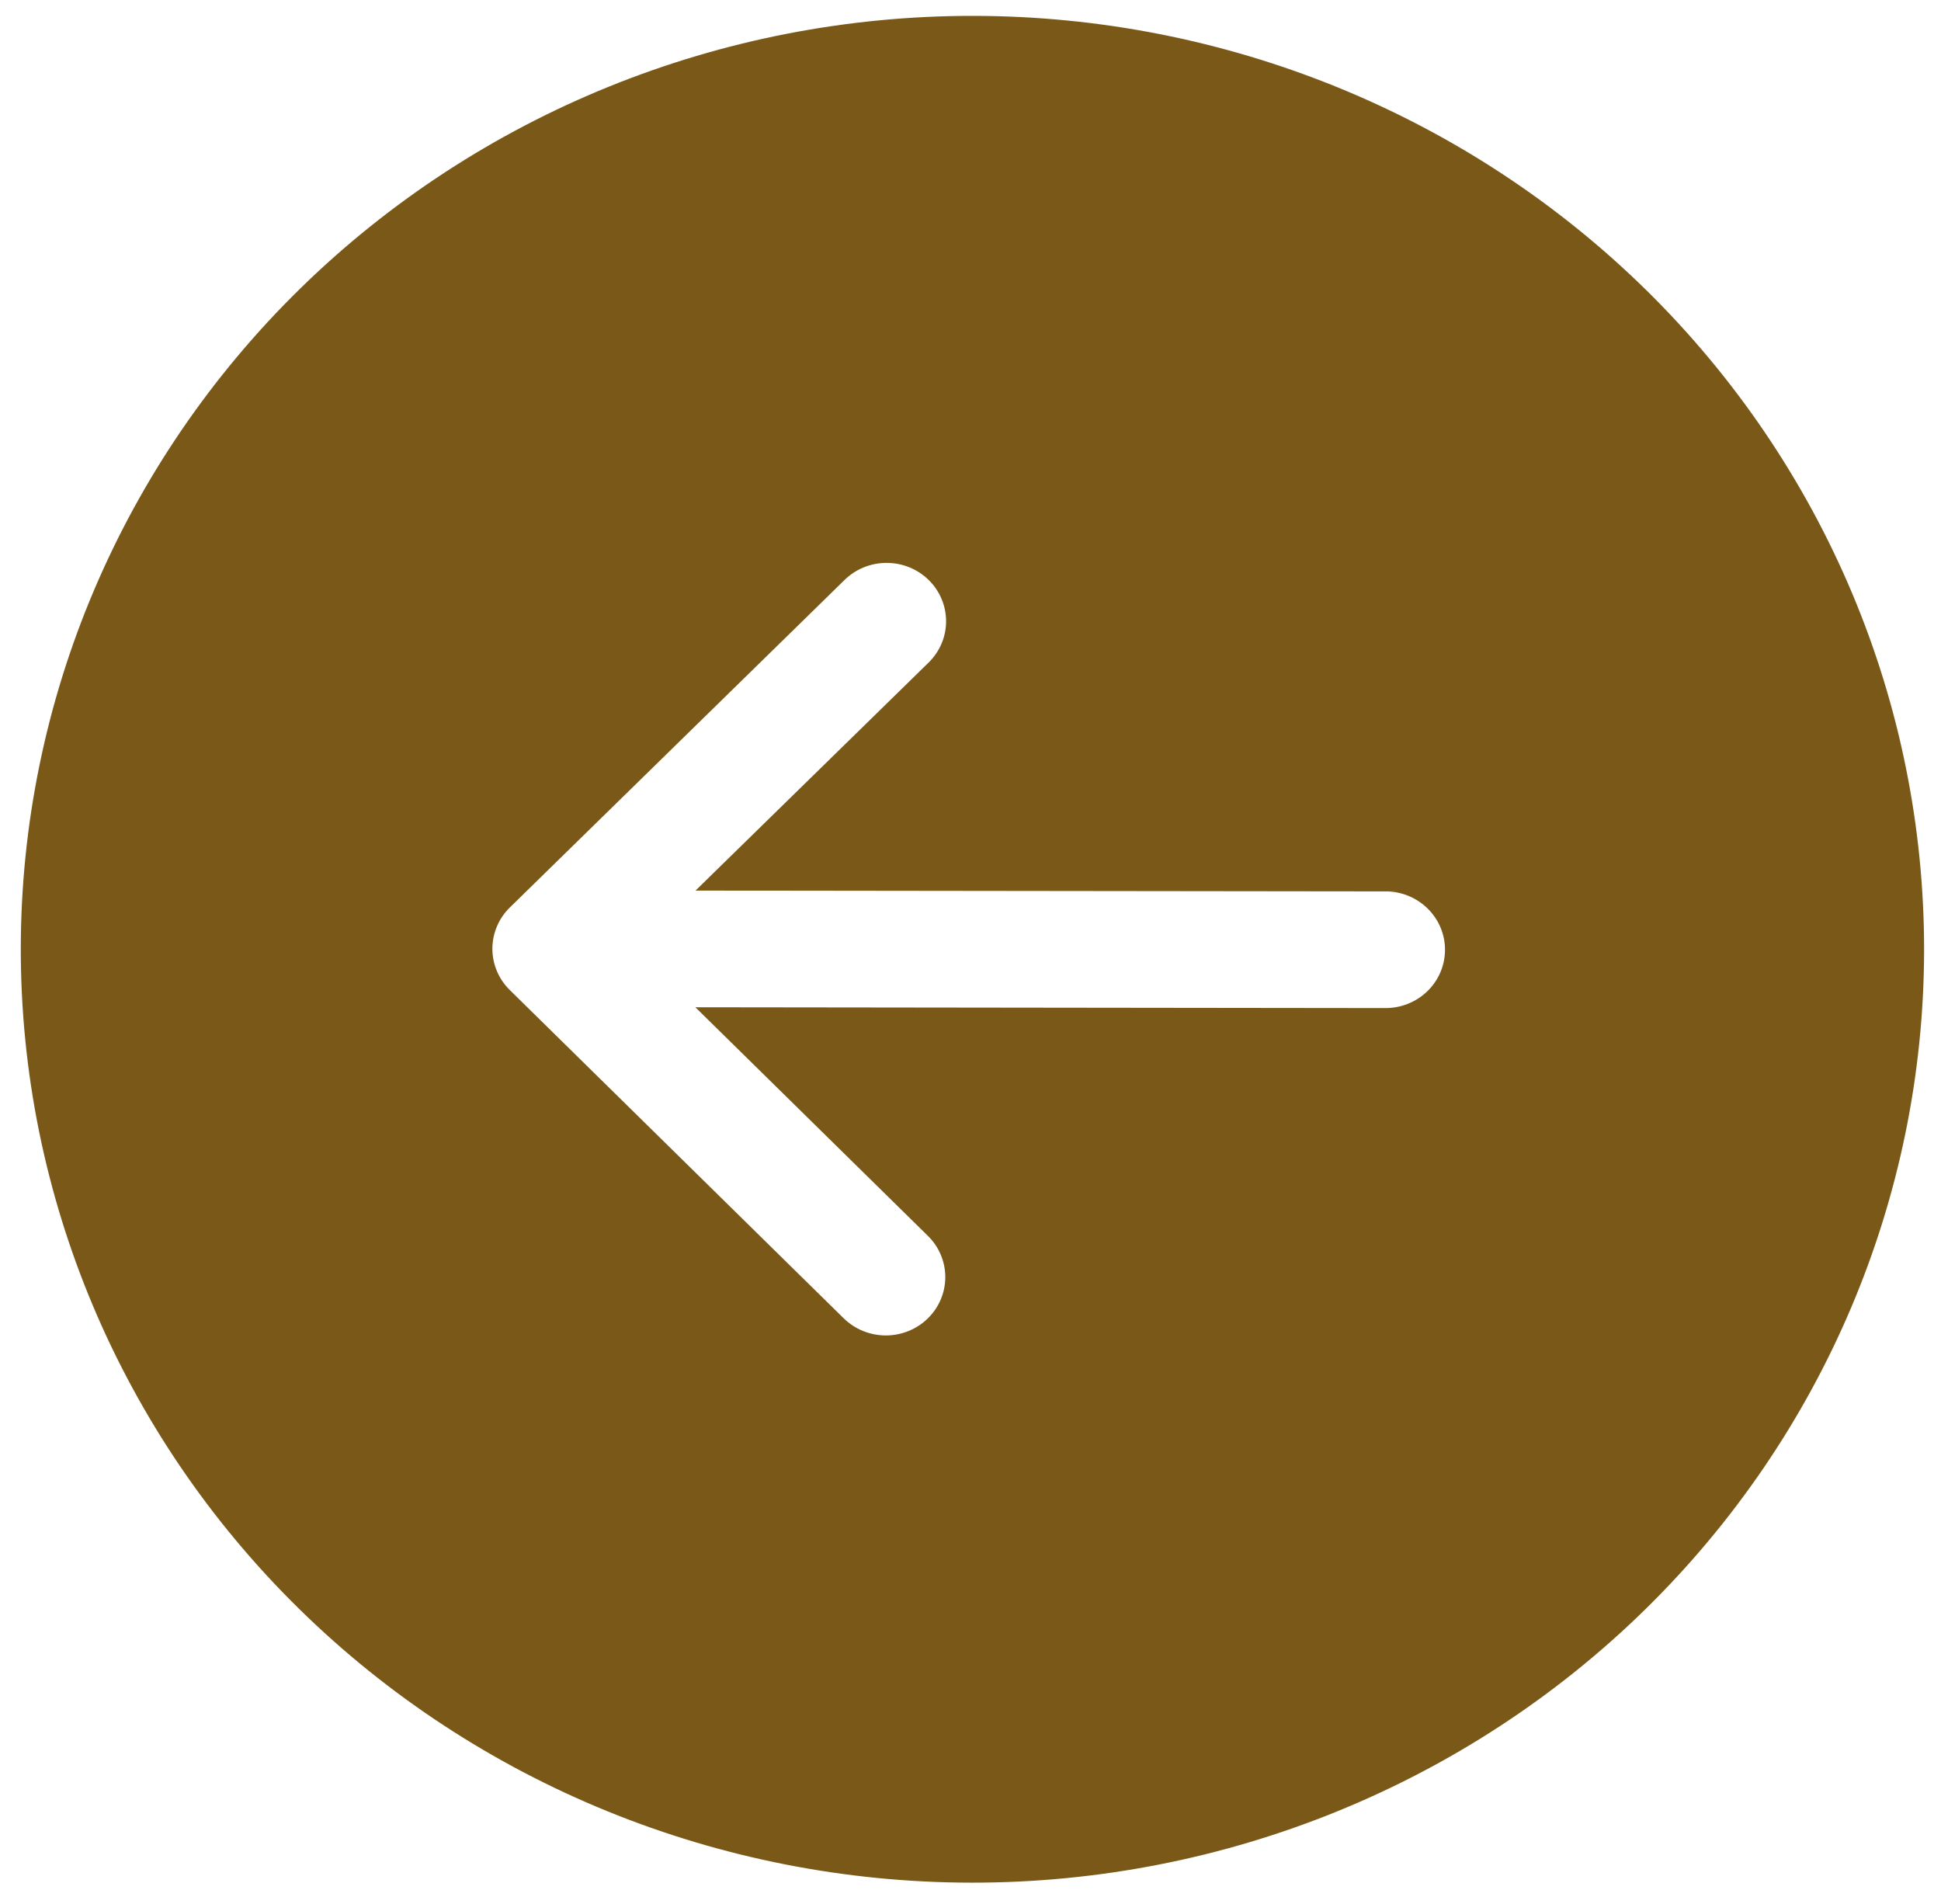 <svg width="52" height="51" viewBox="0 0 52 51" fill="none" xmlns="http://www.w3.org/2000/svg">
<path d="M44.058 43.128C48.845 38.444 51.539 32.088 51.547 25.457C51.554 18.826 48.876 12.463 44.101 7.769C39.325 3.075 32.843 0.433 26.082 0.425C19.32 0.417 12.832 3.044 8.045 7.727C3.259 12.411 0.565 18.767 0.557 25.398C0.549 32.029 3.227 38.392 8.003 43.086C12.778 47.78 19.26 50.422 26.022 50.43C32.783 50.438 39.271 47.811 44.058 43.128ZM37.093 23.878C37.305 23.874 37.515 23.912 37.711 23.989C37.908 24.067 38.087 24.181 38.237 24.327C38.388 24.473 38.508 24.646 38.589 24.838C38.671 25.029 38.713 25.235 38.712 25.442C38.712 25.649 38.67 25.855 38.588 26.046C38.506 26.237 38.386 26.411 38.235 26.556C38.084 26.701 37.904 26.816 37.708 26.892C37.511 26.969 37.301 27.006 37.09 27.003L18.629 26.981L24.859 33.105C25.158 33.399 25.325 33.797 25.325 34.211C25.324 34.625 25.156 35.023 24.857 35.315C24.558 35.608 24.152 35.772 23.73 35.772C23.307 35.771 22.902 35.606 22.603 35.313L13.656 26.518C13.358 26.225 13.191 25.827 13.191 25.413C13.192 24.998 13.36 24.601 13.659 24.308L22.627 15.534C22.926 15.241 23.332 15.077 23.754 15.078C24.177 15.078 24.582 15.243 24.881 15.537C25.179 15.83 25.346 16.228 25.346 16.642C25.346 17.057 25.177 17.454 24.878 17.747L18.633 23.856L37.093 23.878Z" fill="#7A5918"/>
</svg>
